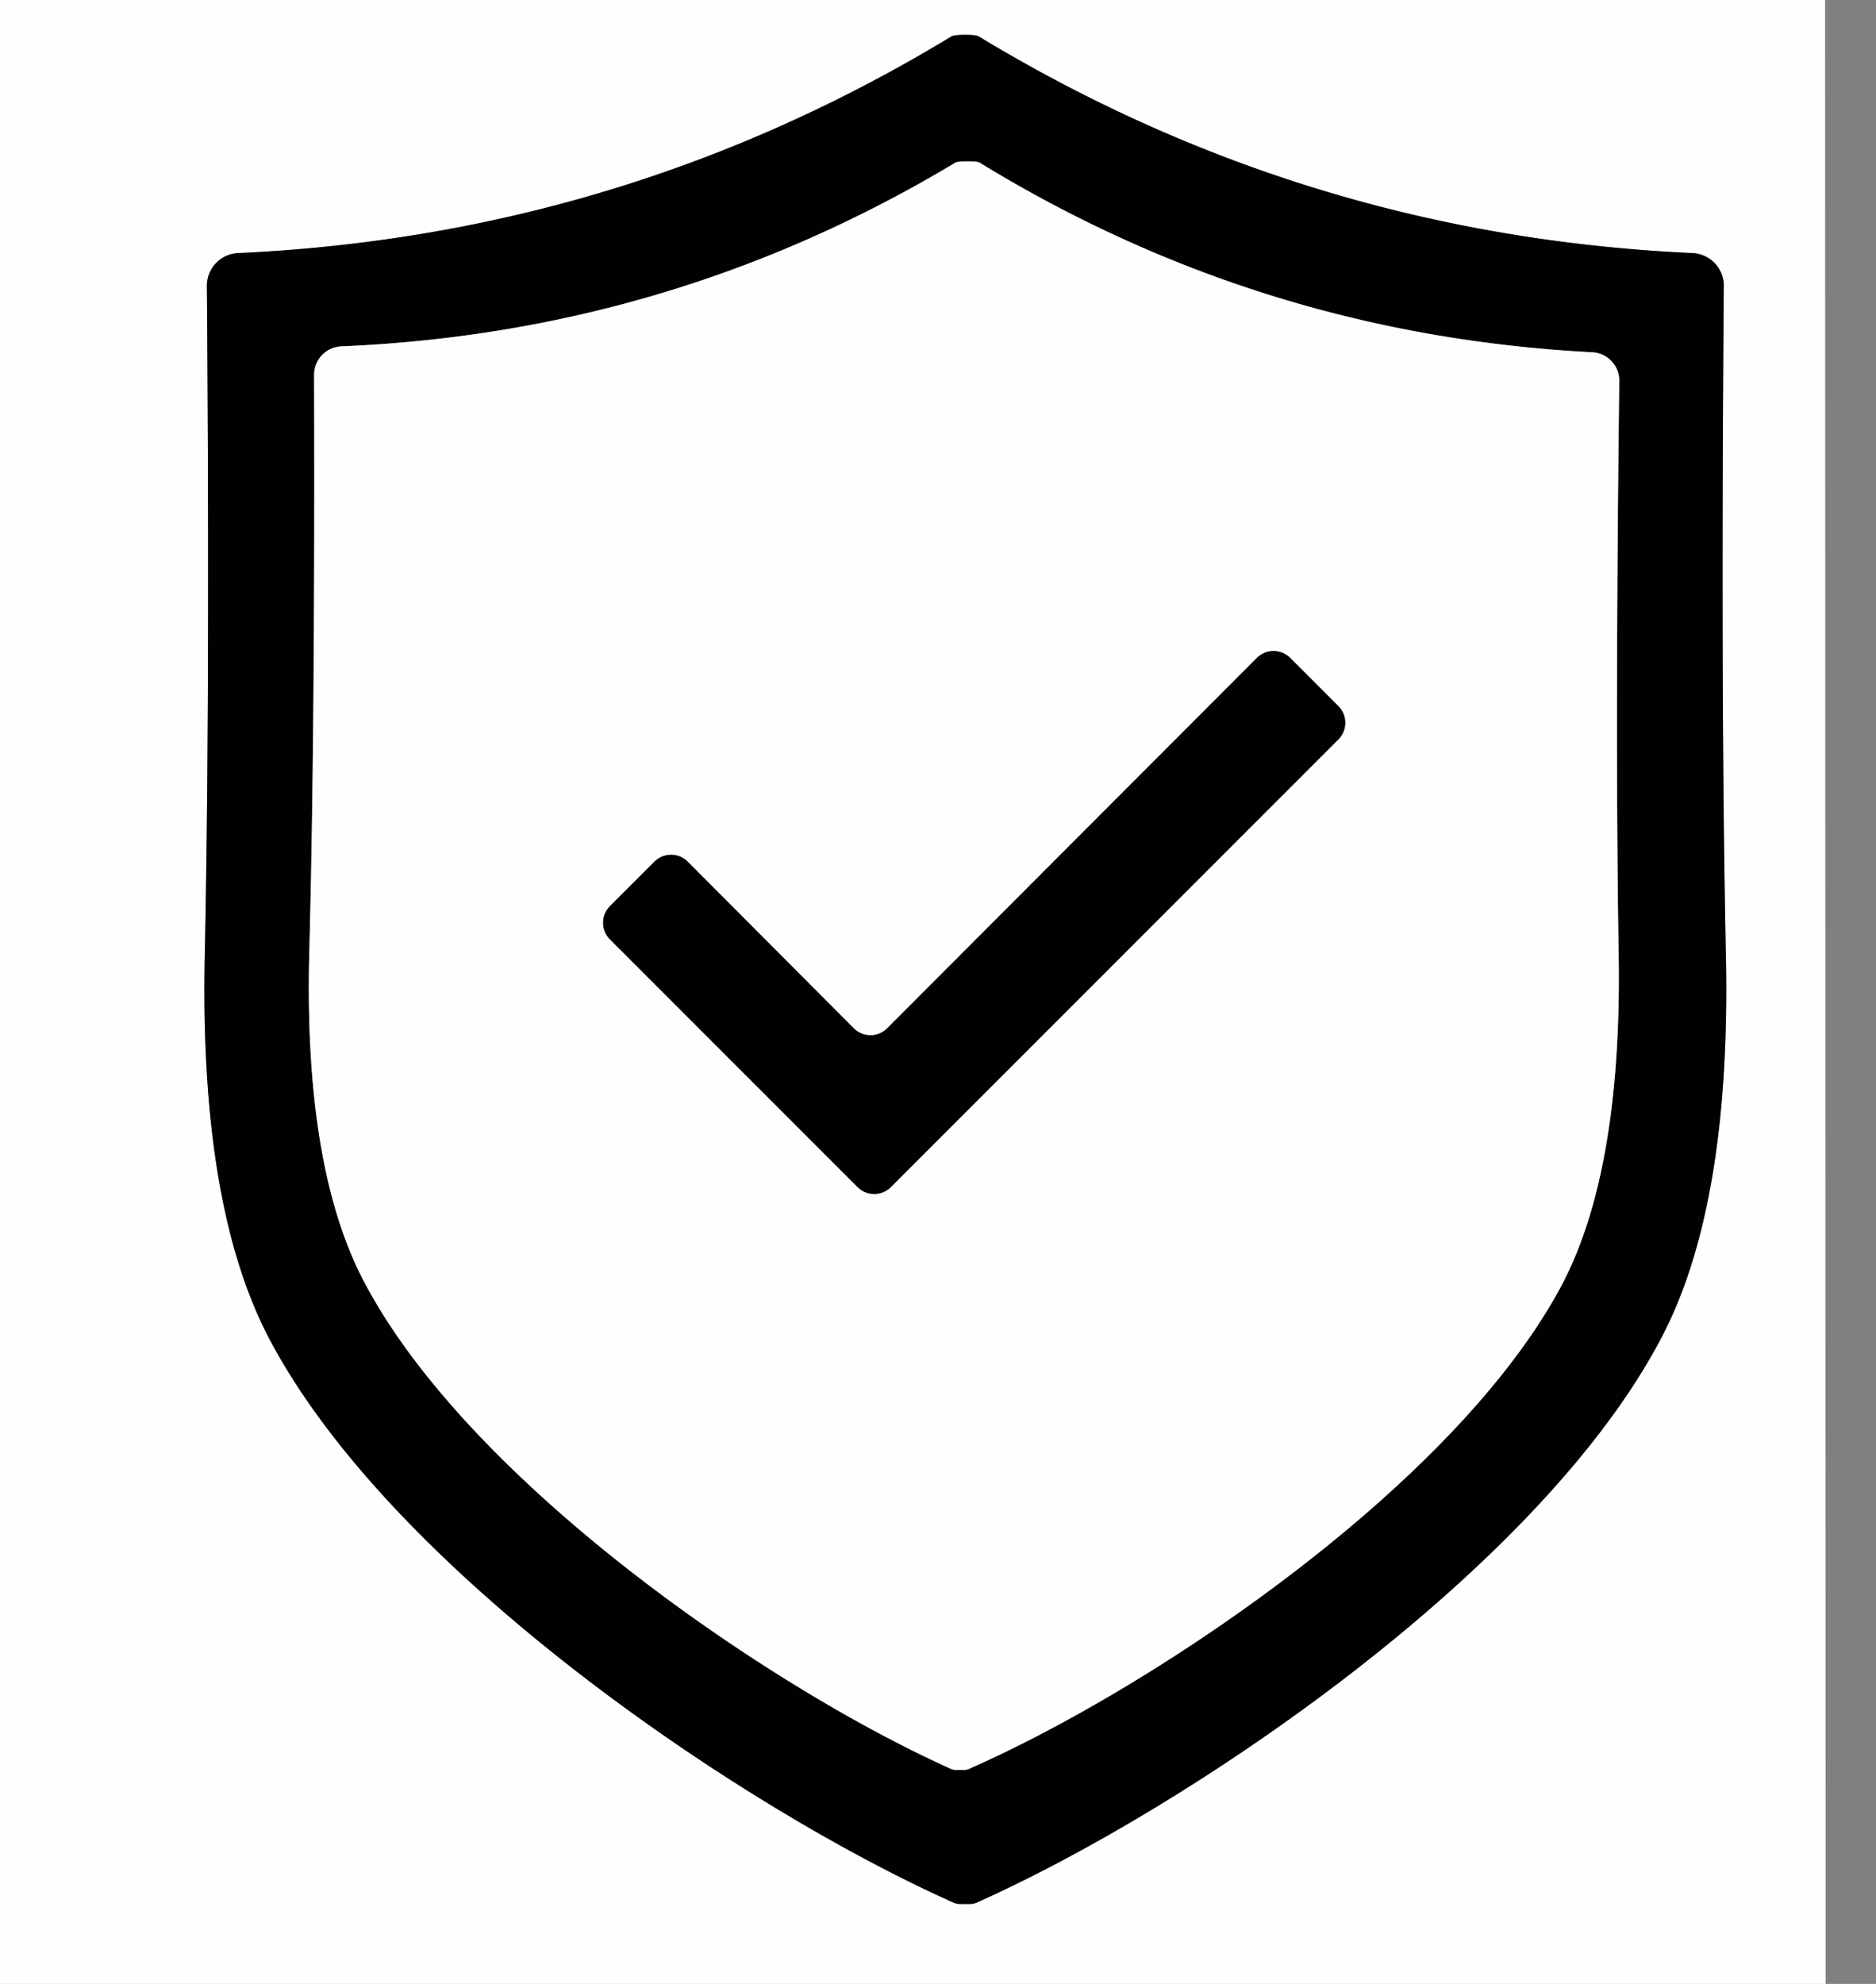 <svg viewBox="0.00 0.00 35.00 37.00" version="1.1" xmlns="http://www.w3.org/2000/svg">
<rect x="0.00" y="0.00" width="35.00" height="37.00" fill="#808080" stroke="none"/>
<path d="M 34.05 0.00
  L 34.06 37.00
  L 0.00 37.00
  L 0.00 0.00
  L 34.05 0.00
  Z
  M 18.02 35.51
  Q 18.08 35.51 18.09 35.51
  A 0.34 0.26 24.5 0 0 18.23 35.48
  C 22.23 33.69 28.72 29.28 30.99 24.96
  Q 32.29 22.50 32.20 17.87
  Q 32.10 13.08 32.16 5.34
  A 0.61 0.61 0.0 0 0 31.57 4.72
  Q 24.39 4.39 18.26 0.68
  Q 18.21 0.65 18.01 0.65
  Q 17.81 0.65 17.75 0.68
  Q 11.63 4.39 4.45 4.72
  A 0.61 0.61 0.0 0 0 3.86 5.34
  Q 3.92 13.08 3.82 17.87
  Q 3.73 22.50 5.02 24.96
  C 7.29 29.28 13.78 33.69 17.78 35.48
  A 0.34 0.26 -24.4 0 0 17.92 35.51
  Q 17.93 35.51 18.02 35.51
  Z" fill="#fefefd"></path>
<path d="M 18.01 0.65
  Q 18.21 0.65 18.26 0.68
  Q 24.39 4.39 31.57 4.72
  A 0.61 0.61 0.0 0 1 32.16 5.34
  Q 32.10 13.08 32.20 17.87
  Q 32.29 22.50 30.99 24.96
  C 28.72 29.28 22.23 33.69 18.23 35.48
  A 0.34 0.26 24.5 0 1 18.09 35.51
  Q 18.08 35.51 18.02 35.51
  Q 17.93 35.51 17.92 35.51
  A 0.34 0.26 -24.4 0 1 17.78 35.48
  C 13.78 33.69 7.29 29.28 5.02 24.96
  Q 3.73 22.50 3.82 17.87
  Q 3.92 13.08 3.86 5.34
  A 0.61 0.61 0.0 0 1 4.45 4.72
  Q 11.63 4.39 17.75 0.68
  Q 17.81 0.65 18.01 0.65
  Z
  M 17.92 33.01
  Q 17.98 33.01 17.99 33.01
  A 0.29 0.22 24.7 0 0 18.10 32.98
  C 21.55 31.46 27.15 27.69 29.13 23.98
  Q 30.25 21.87 30.20 17.89
  Q 30.13 13.76 30.21 7.10
  A 0.53 0.53 0.0 0 0 29.71 6.57
  Q 23.53 6.25 18.27 3.03
  Q 18.23 3.01 18.06 3.01
  Q 17.88 3.01 17.83 3.03
  Q 12.55 6.20 6.37 6.46
  A 0.53 0.53 0.0 0 0 5.86 6.99
  Q 5.88 13.65 5.77 17.77
  Q 5.67 21.75 6.78 23.88
  C 8.72 27.60 14.28 31.43 17.72 32.98
  A 0.29 0.22 -24.2 0 0 17.83 33.01
  Q 17.84 33.01 17.92 33.01
  Z" fill="#010101"></path>
<path d="M 17.92 33.01
  Q 17.84 33.01 17.83 33.01
  A 0.29 0.22 -24.2 0 1 17.72 32.98
  C 14.28 31.43 8.72 27.60 6.78 23.88
  Q 5.67 21.75 5.77 17.77
  Q 5.88 13.65 5.86 6.99
  A 0.53 0.53 0.0 0 1 6.37 6.46
  Q 12.55 6.20 17.83 3.03
  Q 17.88 3.01 18.06 3.01
  Q 18.23 3.01 18.27 3.03
  Q 23.53 6.25 29.71 6.57
  A 0.53 0.53 0.0 0 1 30.21 7.10
  Q 30.13 13.76 30.20 17.89
  Q 30.25 21.87 29.13 23.98
  C 27.15 27.69 21.55 31.46 18.10 32.98
  A 0.29 0.22 24.7 0 1 17.99 33.01
  Q 17.98 33.01 17.92 33.01
  Z
  M 16.00 22.14
  A 0.44 0.44 0.0 0 0 16.62 22.14
  L 24.97 13.79
  A 0.44 0.44 0.0 0 0 24.97 13.17
  L 24.07 12.27
  A 0.44 0.44 0.0 0 0 23.45 12.27
  L 16.55 19.18
  A 0.44 0.44 0.0 0 1 15.93 19.18
  L 12.83 16.07
  A 0.44 0.44 0.0 0 0 12.21 16.07
  L 11.38 16.90
  A 0.44 0.44 0.0 0 0 11.38 17.52
  L 16.00 22.14
  Z" fill="#fefefd"></path>
<path d="M 16.00 22.14
  L 11.38 17.52
  A 0.44 0.44 0.0 0 1 11.38 16.90
  L 12.21 16.07
  A 0.44 0.44 0.0 0 1 12.83 16.07
  L 15.93 19.18
  A 0.44 0.44 0.0 0 0 16.55 19.18
  L 23.45 12.27
  A 0.44 0.44 0.0 0 1 24.07 12.27
  L 24.97 13.17
  A 0.44 0.44 0.0 0 1 24.97 13.79
  L 16.62 22.14
  A 0.44 0.44 0.0 0 1 16.00 22.14
  Z" fill="#010101"></path>
</svg>
